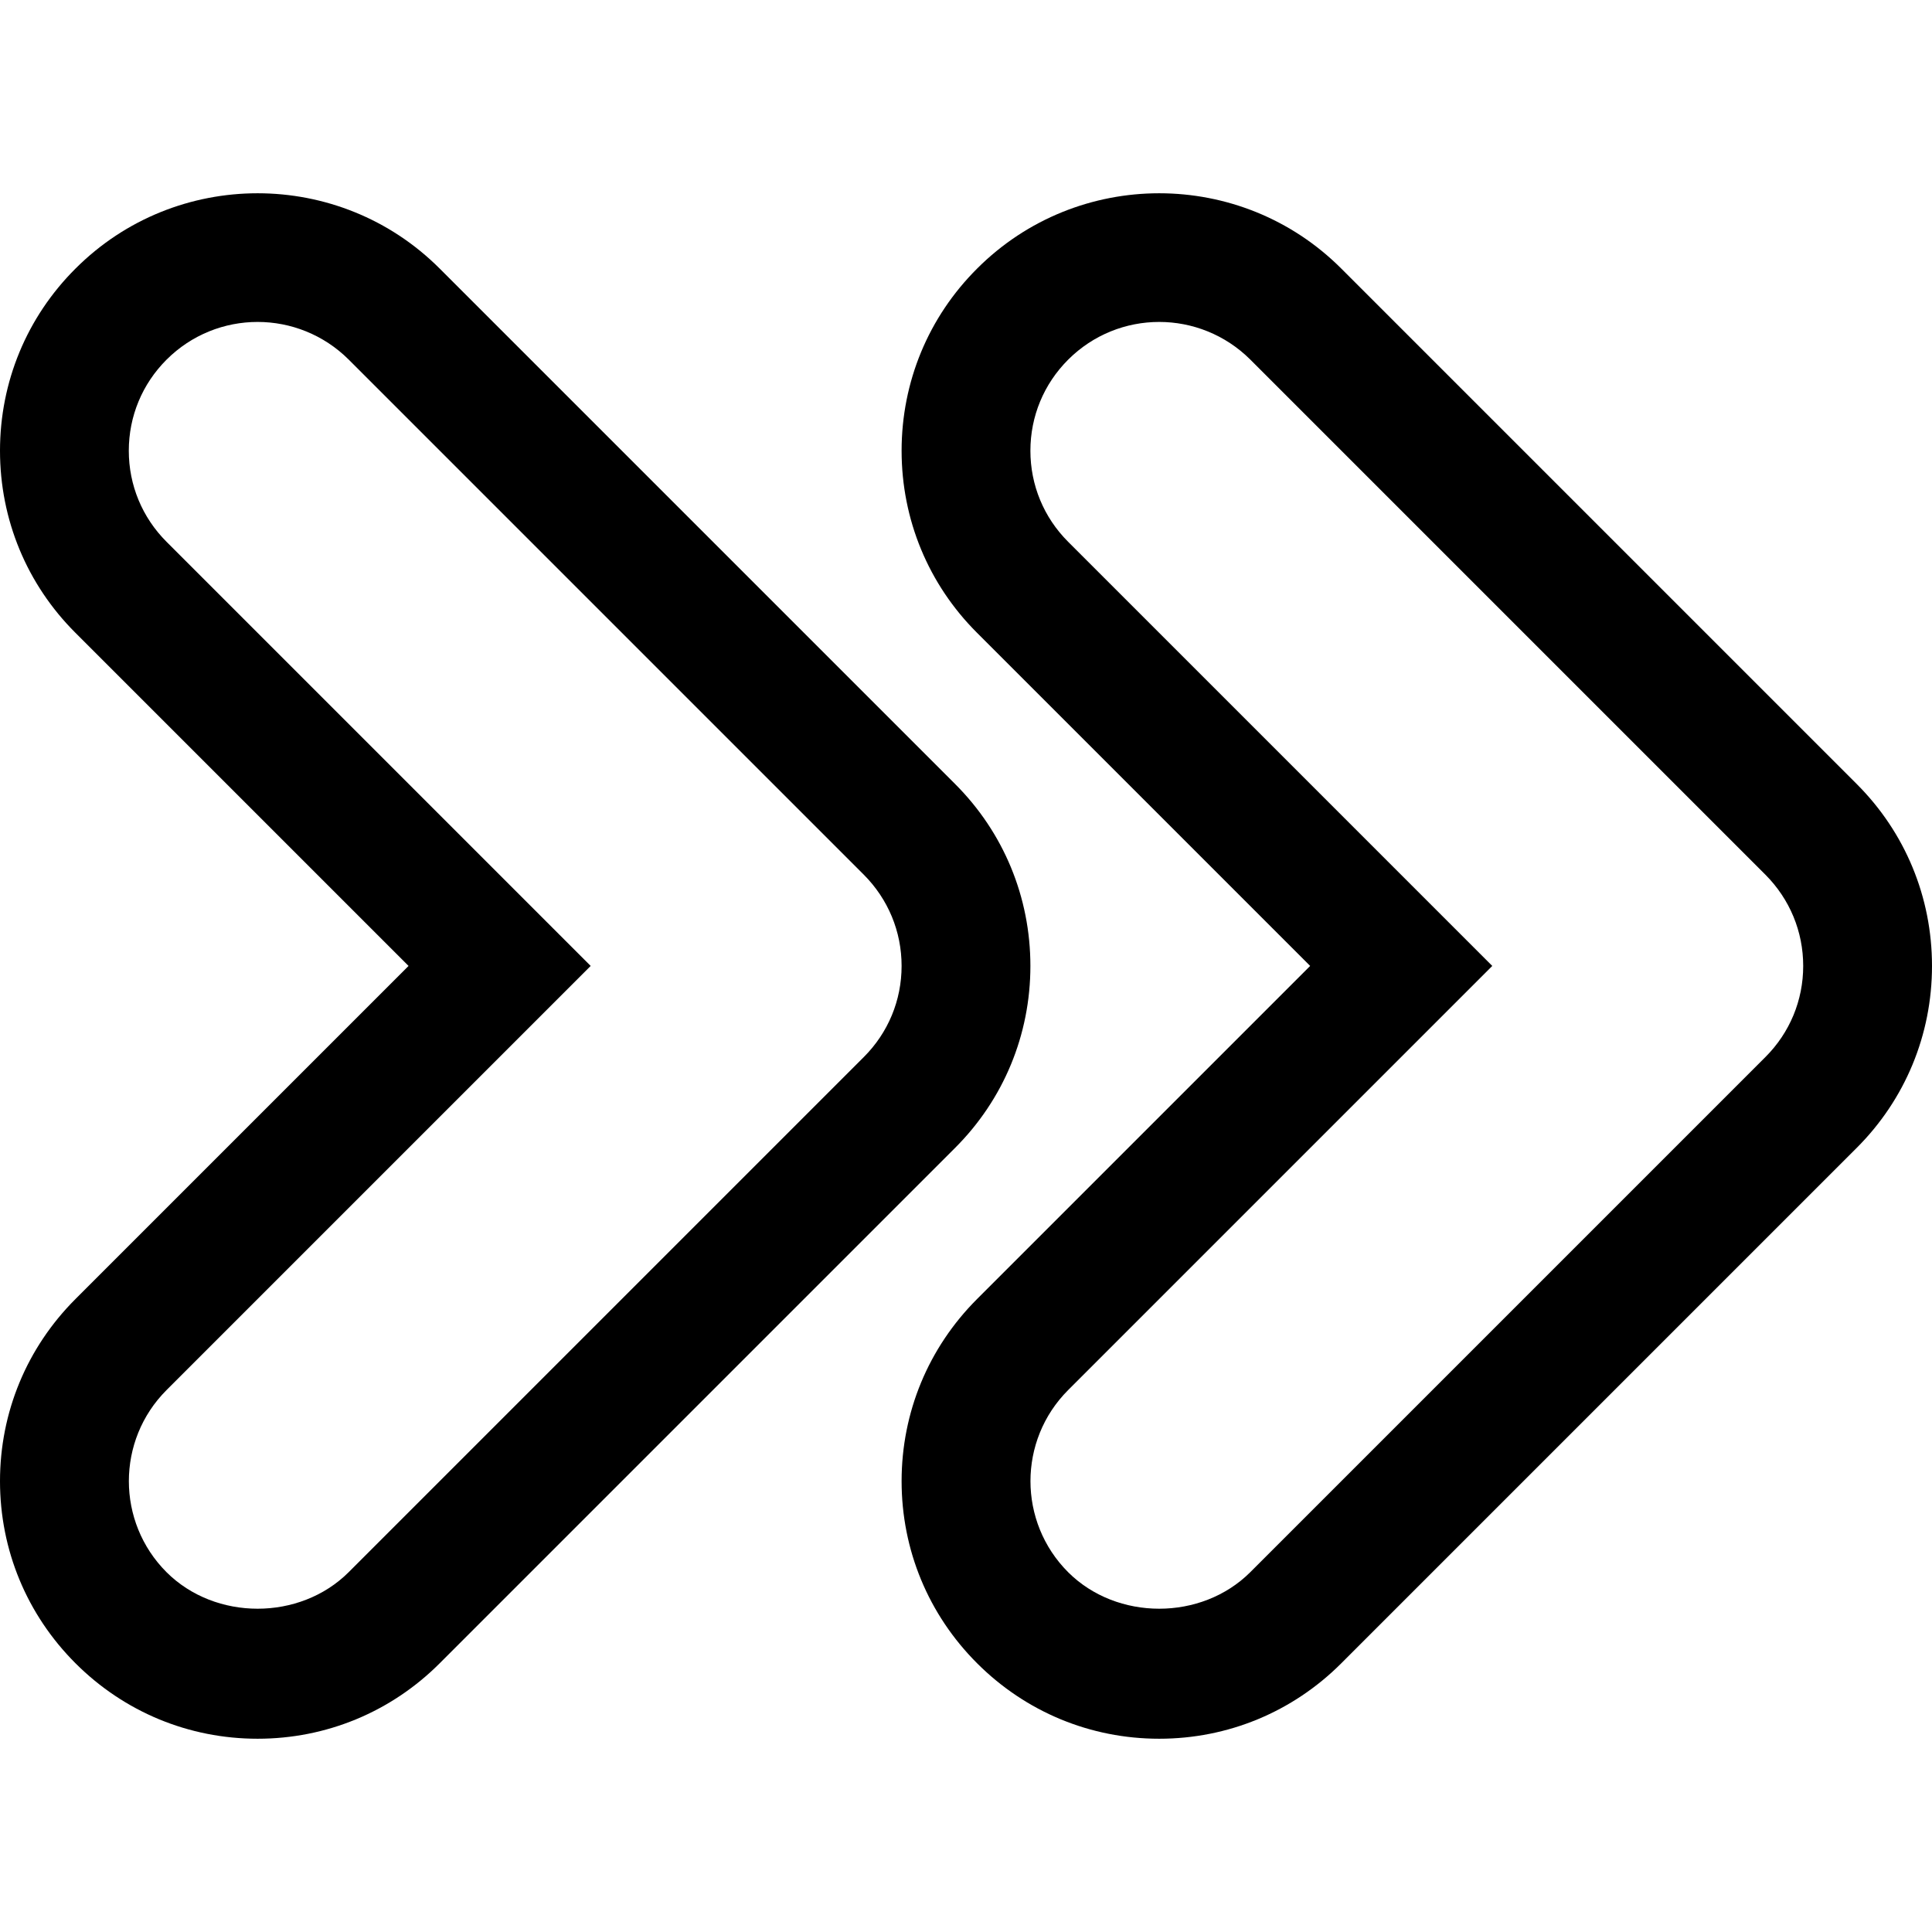 <?xml version="1.0" encoding="UTF-8"?> <svg xmlns="http://www.w3.org/2000/svg" xmlns:xlink="http://www.w3.org/1999/xlink" version="1.1" id="Capa_1" x="0px" y="0px" viewBox="0 0 480 480" style="enable-background:new 0 0 480 480;" xml:space="preserve"> <g> <g> <path d="M461.248,194.736l-128-128c-24.928-24.96-65.568-24.96-90.496,0C230.656,78.8,224,94.896,224,111.984 s6.656,33.184,18.752,45.248l82.752,82.752l-82.752,82.752C230.656,334.832,224,350.896,224,367.984s6.656,33.152,18.752,45.248 c12.096,12.096,28.16,18.752,45.248,18.752s33.152-6.656,45.248-18.752l128-128C473.344,273.168,480,257.072,480,239.984 S473.344,206.8,461.248,194.736z M438.624,262.608l-128,128c-12.128,12.096-33.12,12.096-45.248,0 c-12.48-12.48-12.48-32.768,0-45.248l105.376-105.376L265.376,134.608c-6.048-6.048-9.376-14.08-9.376-22.624 s3.328-16.576,9.376-22.624c6.24-6.24,14.432-9.376,22.624-9.376c8.192,0,16.384,3.136,22.624,9.344l128,128 c6.048,6.08,9.376,14.112,9.376,22.656S444.672,256.56,438.624,262.608z"></path> </g> </g> <g> <g> <path d="M237.248,194.736l-128-128c-24.928-24.96-65.568-24.96-90.496,0C6.656,78.8,0,94.896,0,111.984 s6.656,33.184,18.752,45.248l82.752,82.752l-82.752,82.752C6.656,334.832,0,350.896,0,367.984s6.656,33.152,18.752,45.248 c12.096,12.096,28.16,18.752,45.248,18.752s33.152-6.656,45.248-18.752l128-128C249.344,273.168,256,257.072,256,239.984 S249.344,206.8,237.248,194.736z M214.624,262.608l-128,128c-12.128,12.096-33.12,12.096-45.248,0 c-12.48-12.48-12.48-32.768,0-45.248l105.376-105.376L41.376,134.608C35.328,128.56,32,120.528,32,111.984 s3.328-16.576,9.376-22.624c6.24-6.24,14.432-9.376,22.624-9.376s16.384,3.136,22.624,9.344l128,128 c6.048,6.08,9.376,14.112,9.376,22.656S220.672,256.56,214.624,262.608z"></path> </g> </g> <g> </g> <g> </g> <g> </g> <g> </g> <g> </g> <g> </g> <g> </g> <g> </g> <g> </g> <g> </g> <g> </g> <g> </g> <g> </g> <g> </g> <g> </g> </svg> 